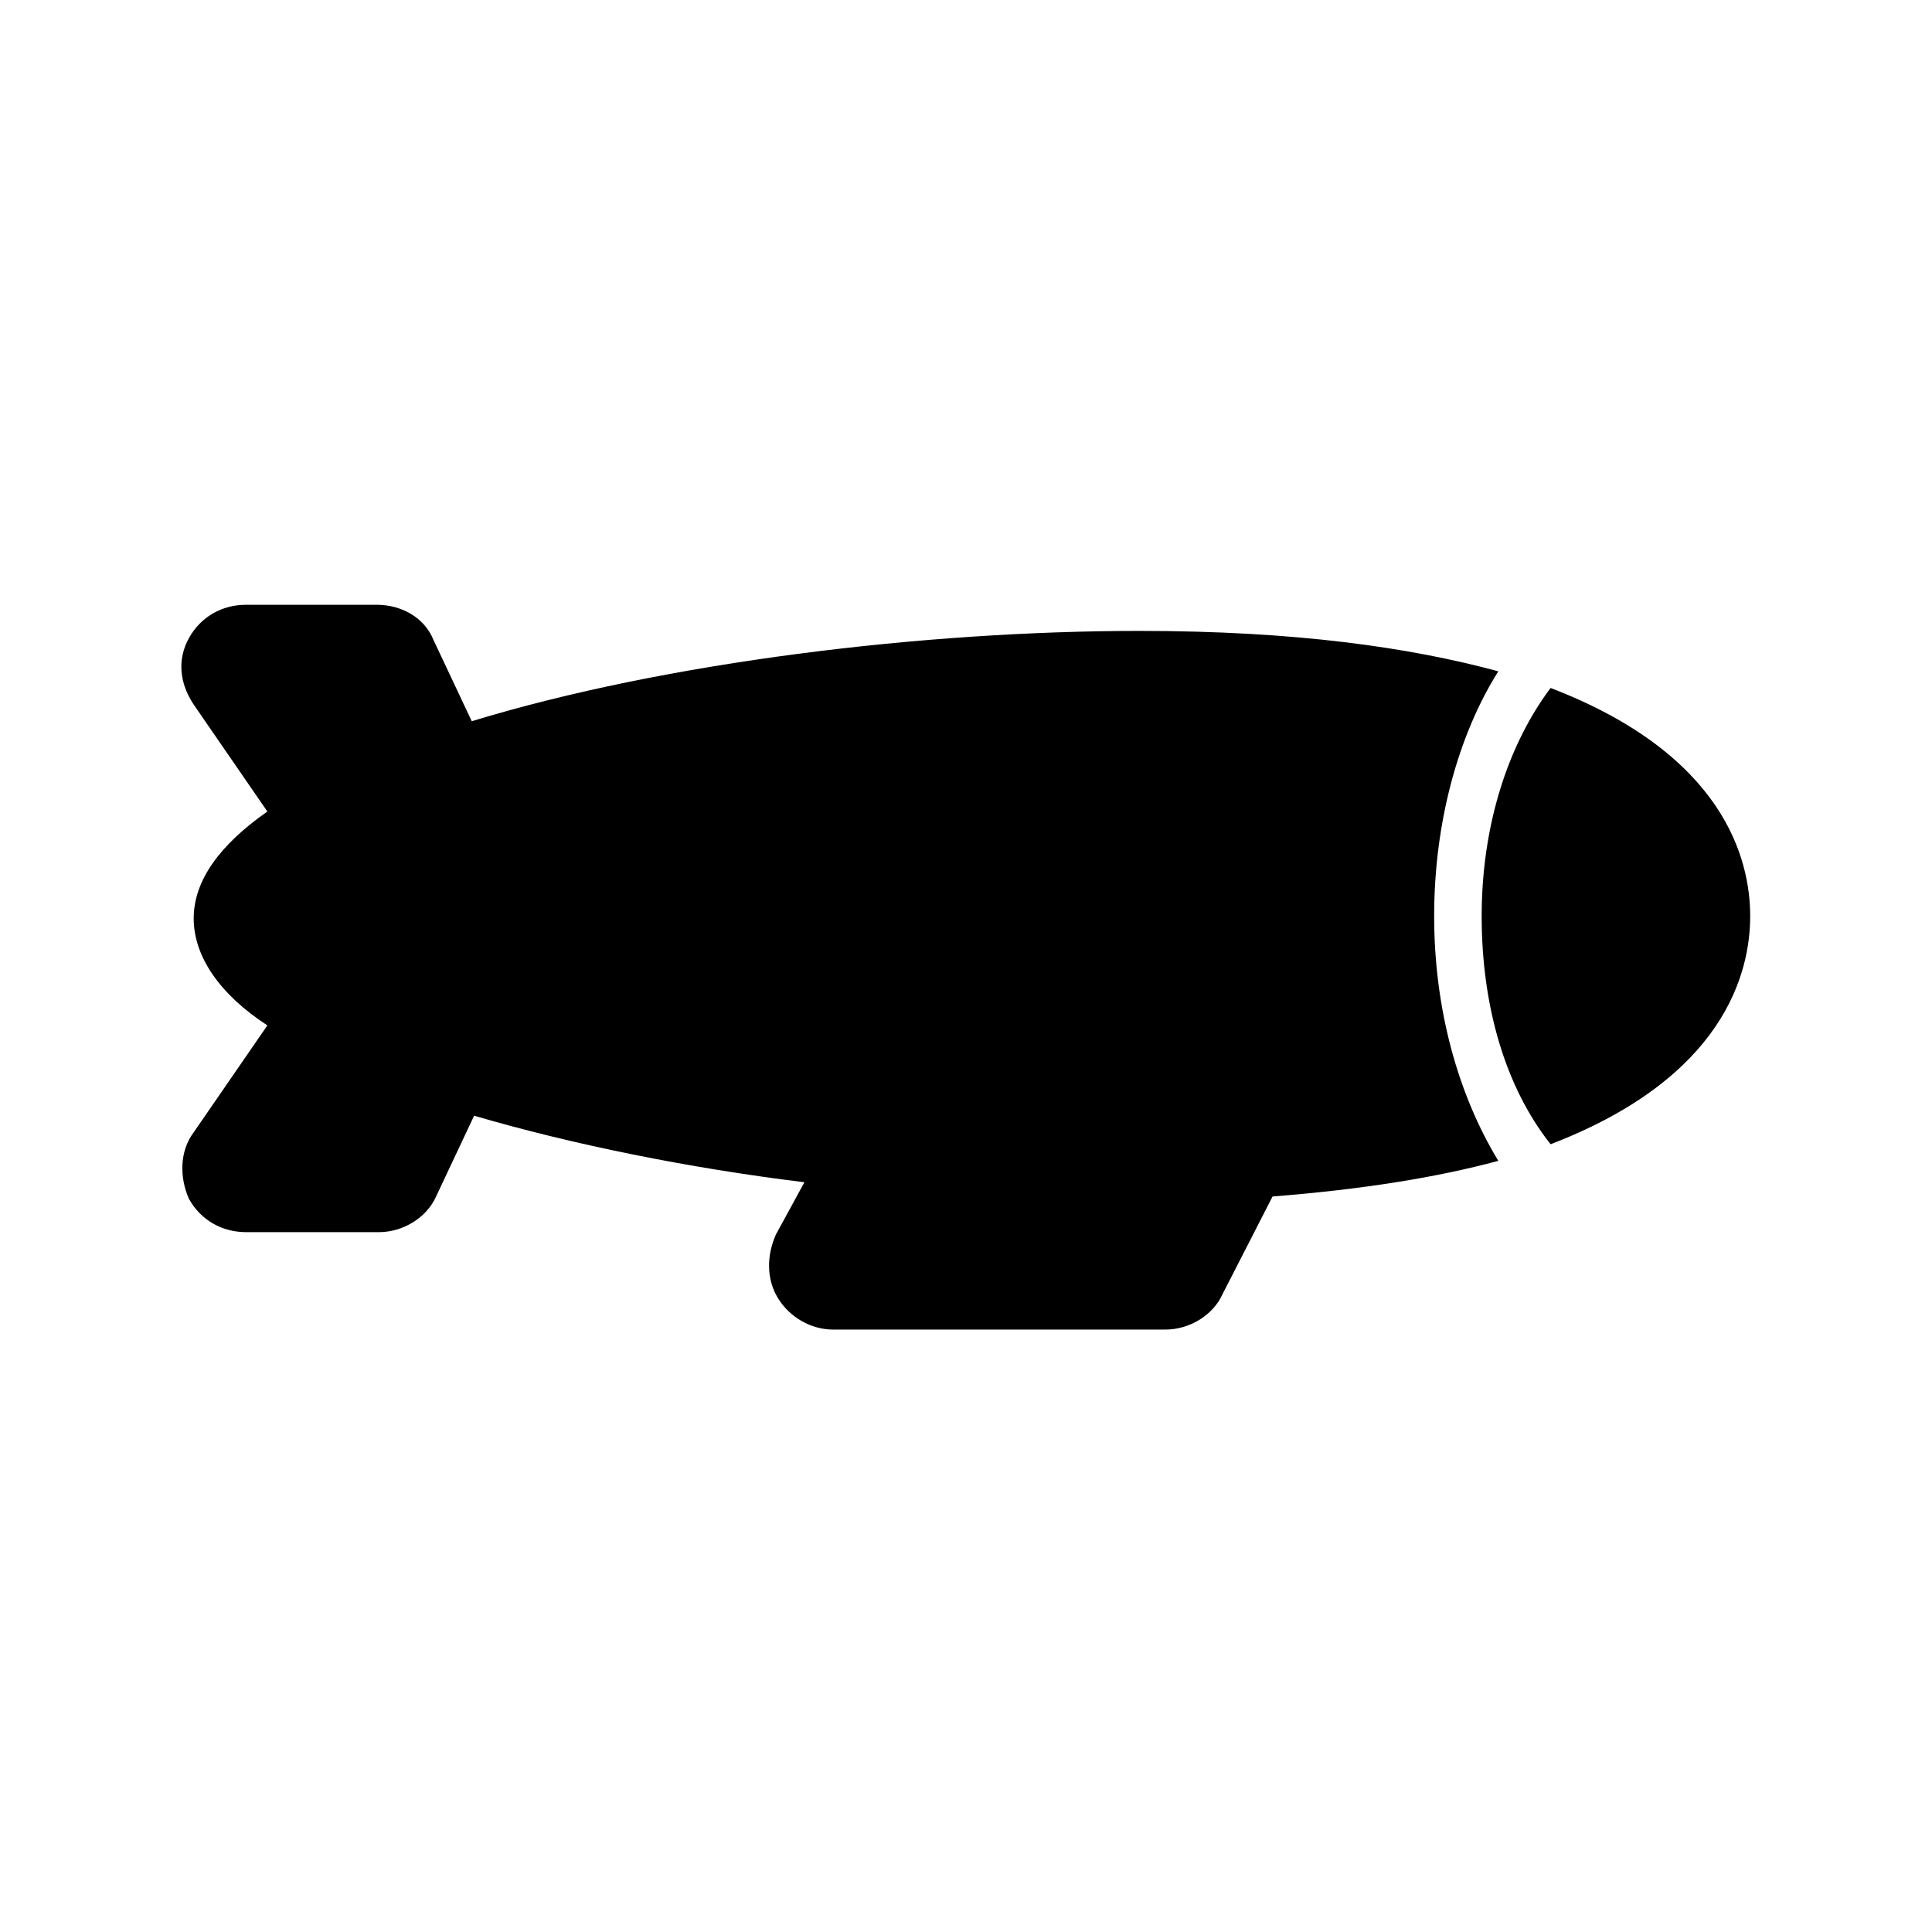 <?xml version="1.0" encoding="UTF-8"?>
<!-- Uploaded to: SVG Find, www.svgrepo.com, Generator: SVG Find Mixer Tools -->
<svg fill="#000000" width="800px" height="800px" version="1.1" viewBox="144 144 512 512" xmlns="http://www.w3.org/2000/svg">
 <g>
  <path d="m350.25 488.16c3.148 5.039 8.816 8.188 14.484 8.188h88.168c6.297 0 12.594-3.777 15.113-9.445l13.227-25.82c23.93-1.891 43.453-5.039 59.828-9.445-10.707-17.633-17.004-40.305-17.004-64.867s6.297-47.863 17.004-64.867c-23.301-6.297-53.531-10.707-95.094-10.707-56.68 0-125.32 8.188-176.96 23.93l-10.078-21.41c-2.519-6.297-8.816-9.445-15.113-9.445h-34.637c-6.297 0-11.965 3.148-15.113 8.816-3.148 5.668-2.519 11.965 1.258 17.633l19.523 28.34c-12.594 8.816-19.523 18.262-19.523 28.34s6.926 20.152 19.523 28.34l-19.523 28.34c-3.777 5.039-3.777 11.965-1.258 17.633 3.148 5.668 8.816 8.816 15.113 8.816h35.266c6.297 0 12.594-3.777 15.113-9.445l10.078-21.41c25.82 7.559 56.68 13.855 87.535 17.633l-7.555 13.852c-2.519 5.668-2.519 11.969 0.629 17.004z"/>
  <path d="m554.92 326.32c-11.336 15.113-18.262 36.527-18.262 60.457 0 23.93 6.297 45.344 18.262 60.457 45.973-17.633 52.898-45.344 52.898-60.457 0-15.113-6.93-42.824-52.898-60.457z"/>
 </g>
</svg>